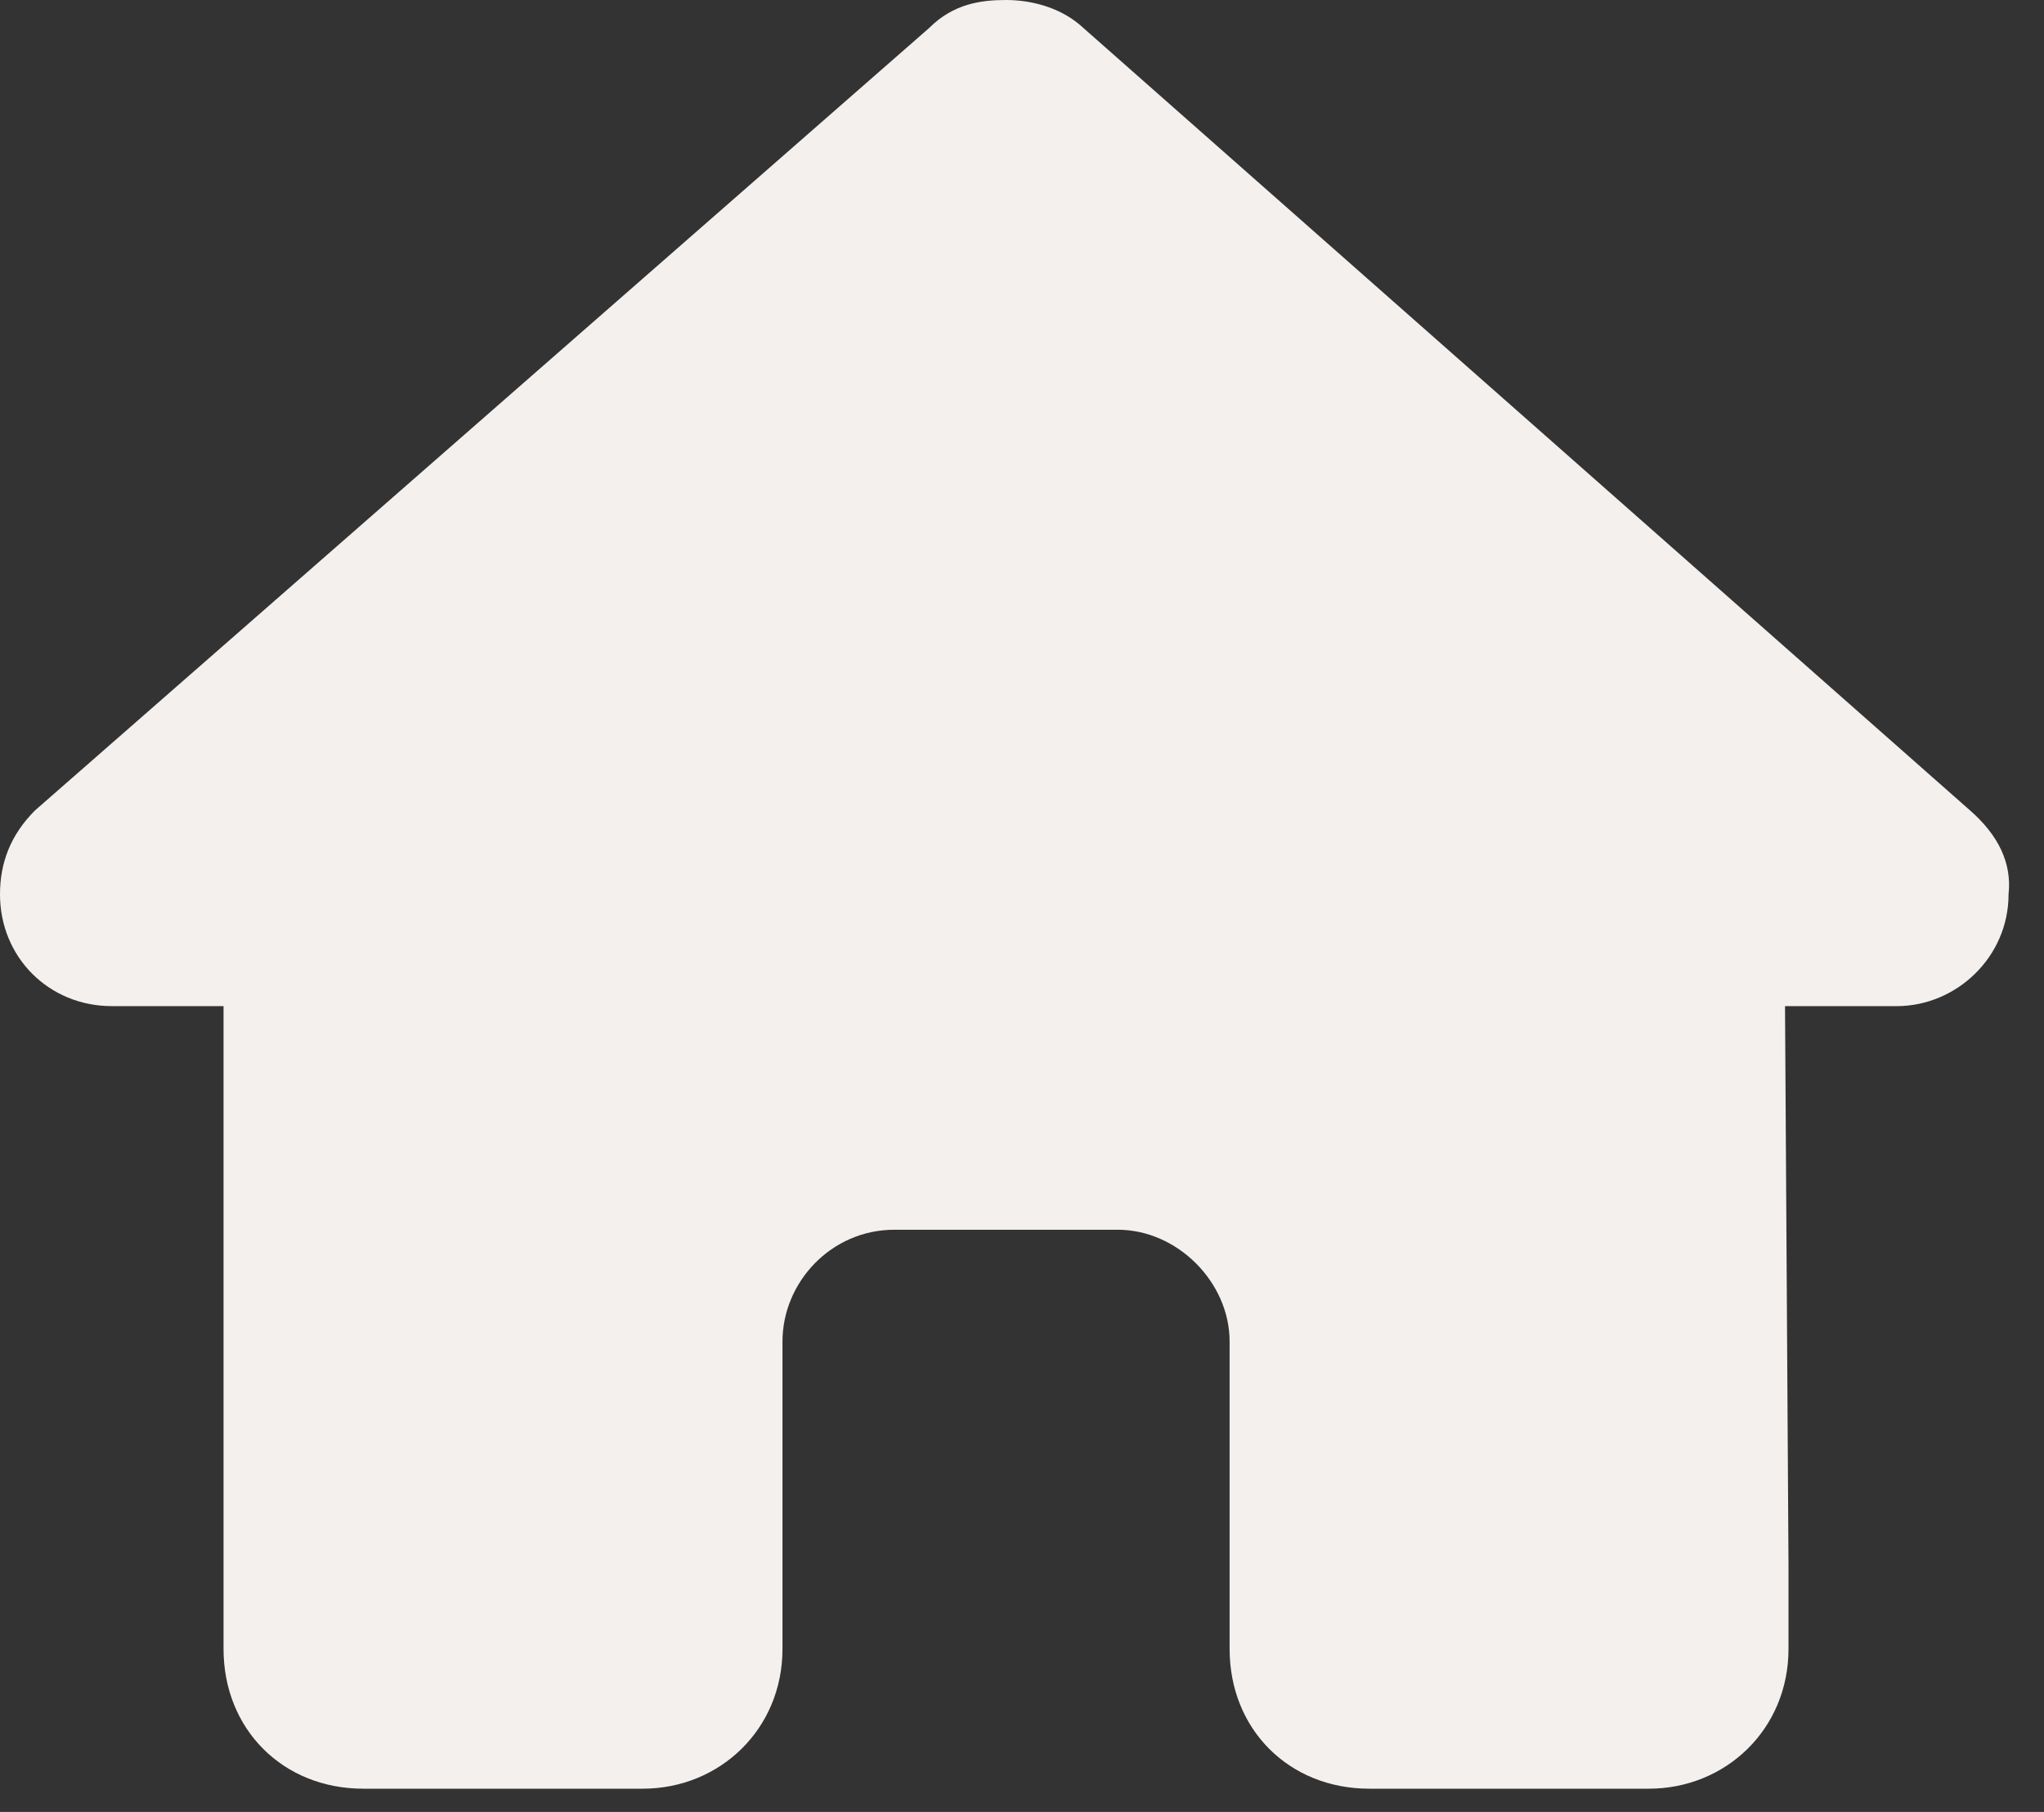 <?xml version="1.0" encoding="UTF-8"?> <svg xmlns="http://www.w3.org/2000/svg" width="44" height="39" viewBox="0 0 44 39" fill="none"><rect x="0" y="0" width="44" height="39" fill="#333333" stroke="none"/><path d="M43.237 19.25C43.237 20.604 42.109 21.656 40.831 21.656H38.425L38.5 33.688C38.5 33.913 38.5 34.139 38.5 34.289V35.492C38.5 37.222 37.147 38.5 35.492 38.5H34.289C34.139 38.5 34.063 38.5 33.988 38.5C33.913 38.5 33.763 38.5 33.688 38.5H31.281H29.477C27.747 38.5 26.469 37.222 26.469 35.492V33.688V28.875C26.469 27.597 25.341 26.469 24.062 26.469H19.25C17.896 26.469 16.844 27.597 16.844 28.875V33.688V35.492C16.844 37.222 15.49 38.5 13.836 38.5H12.031H9.625C9.475 38.5 9.399 38.5 9.249 38.5C9.174 38.5 9.099 38.5 9.023 38.5H7.82C6.091 38.5 4.812 37.222 4.812 35.492V27.07C4.812 27.07 4.812 26.995 4.812 26.92V21.656H2.406C1.053 21.656 0 20.604 0 19.25C0 18.573 0.226 17.972 0.752 17.445L20.002 0.602C20.528 0.075 21.13 0 21.656 0C22.183 0 22.784 0.15 23.235 0.526L42.41 17.445C43.012 17.972 43.312 18.573 43.237 19.25Z" fill="#F4F0EE"></path></svg> 